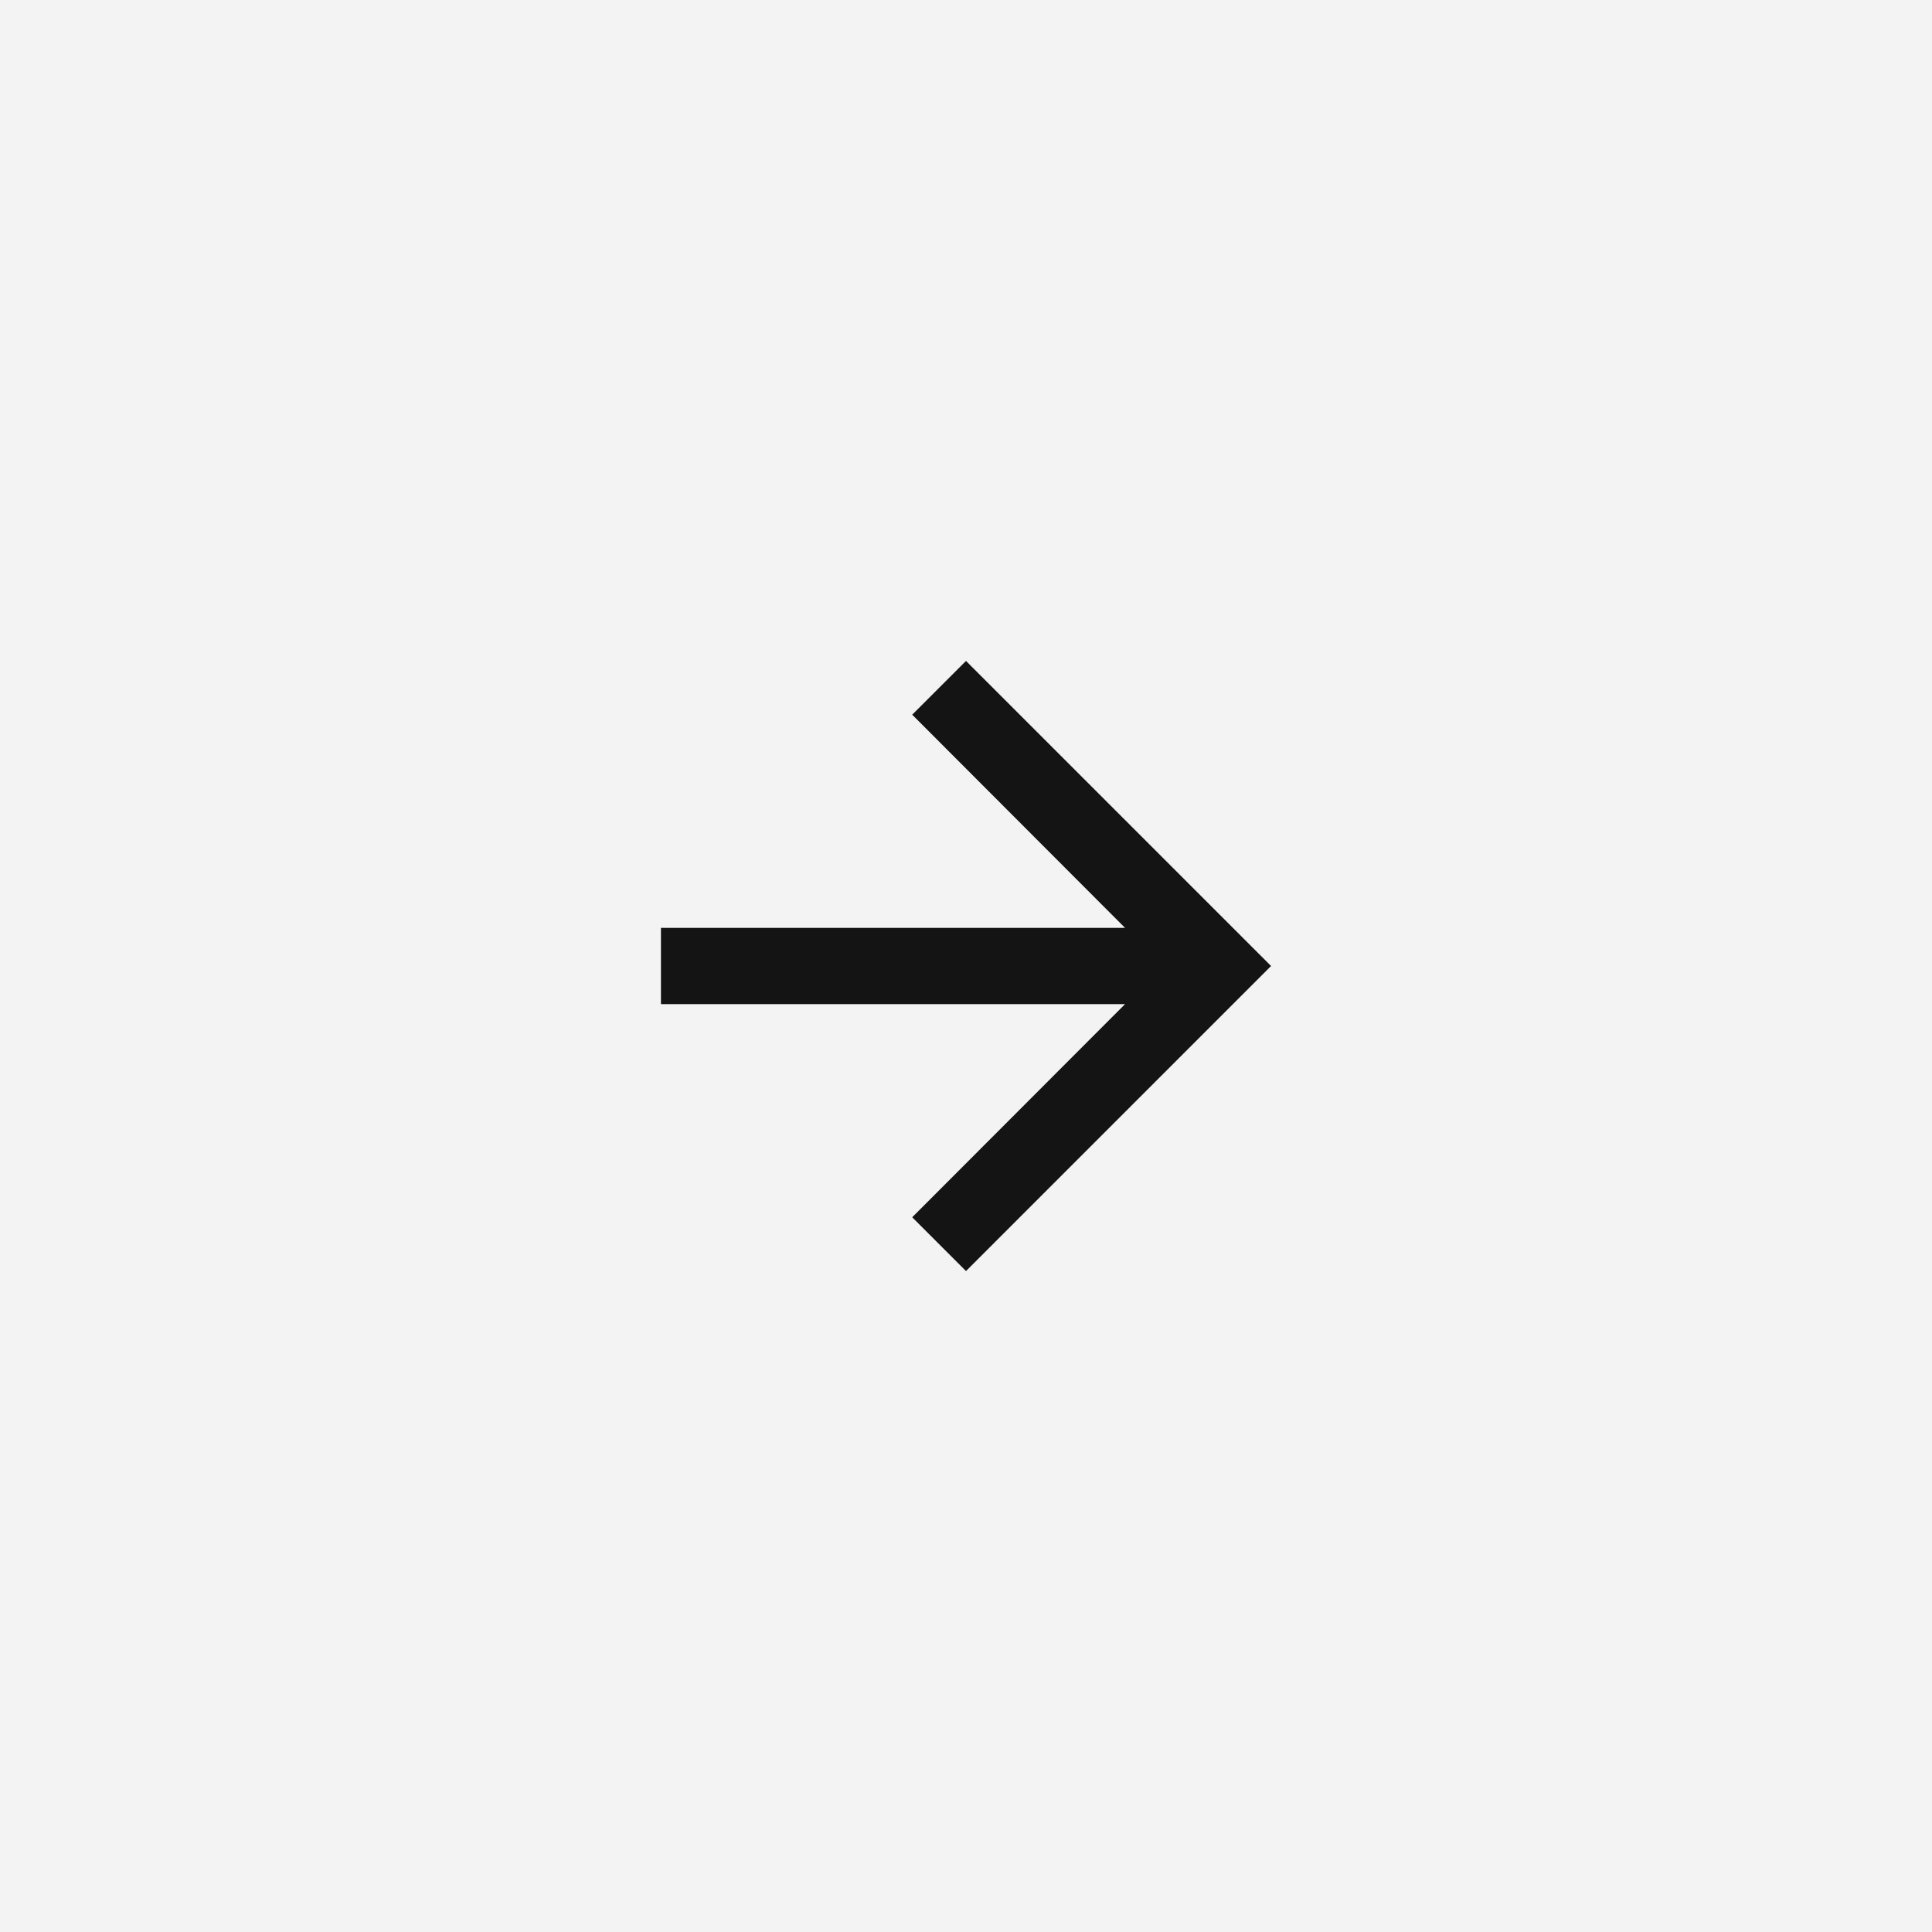 <svg width="38" height="38" viewBox="0 0 38 38" fill="none" xmlns="http://www.w3.org/2000/svg" id="arrow-right-trust">
    <rect width="38" height="38" fill="#F3F3F4" />
    <path d="M19 25L17.942 23.942L22.128 19.75H13V18.25H22.128L17.942 14.057L19 13L25 19L19 25Z" fill="#141414" />
</svg>
